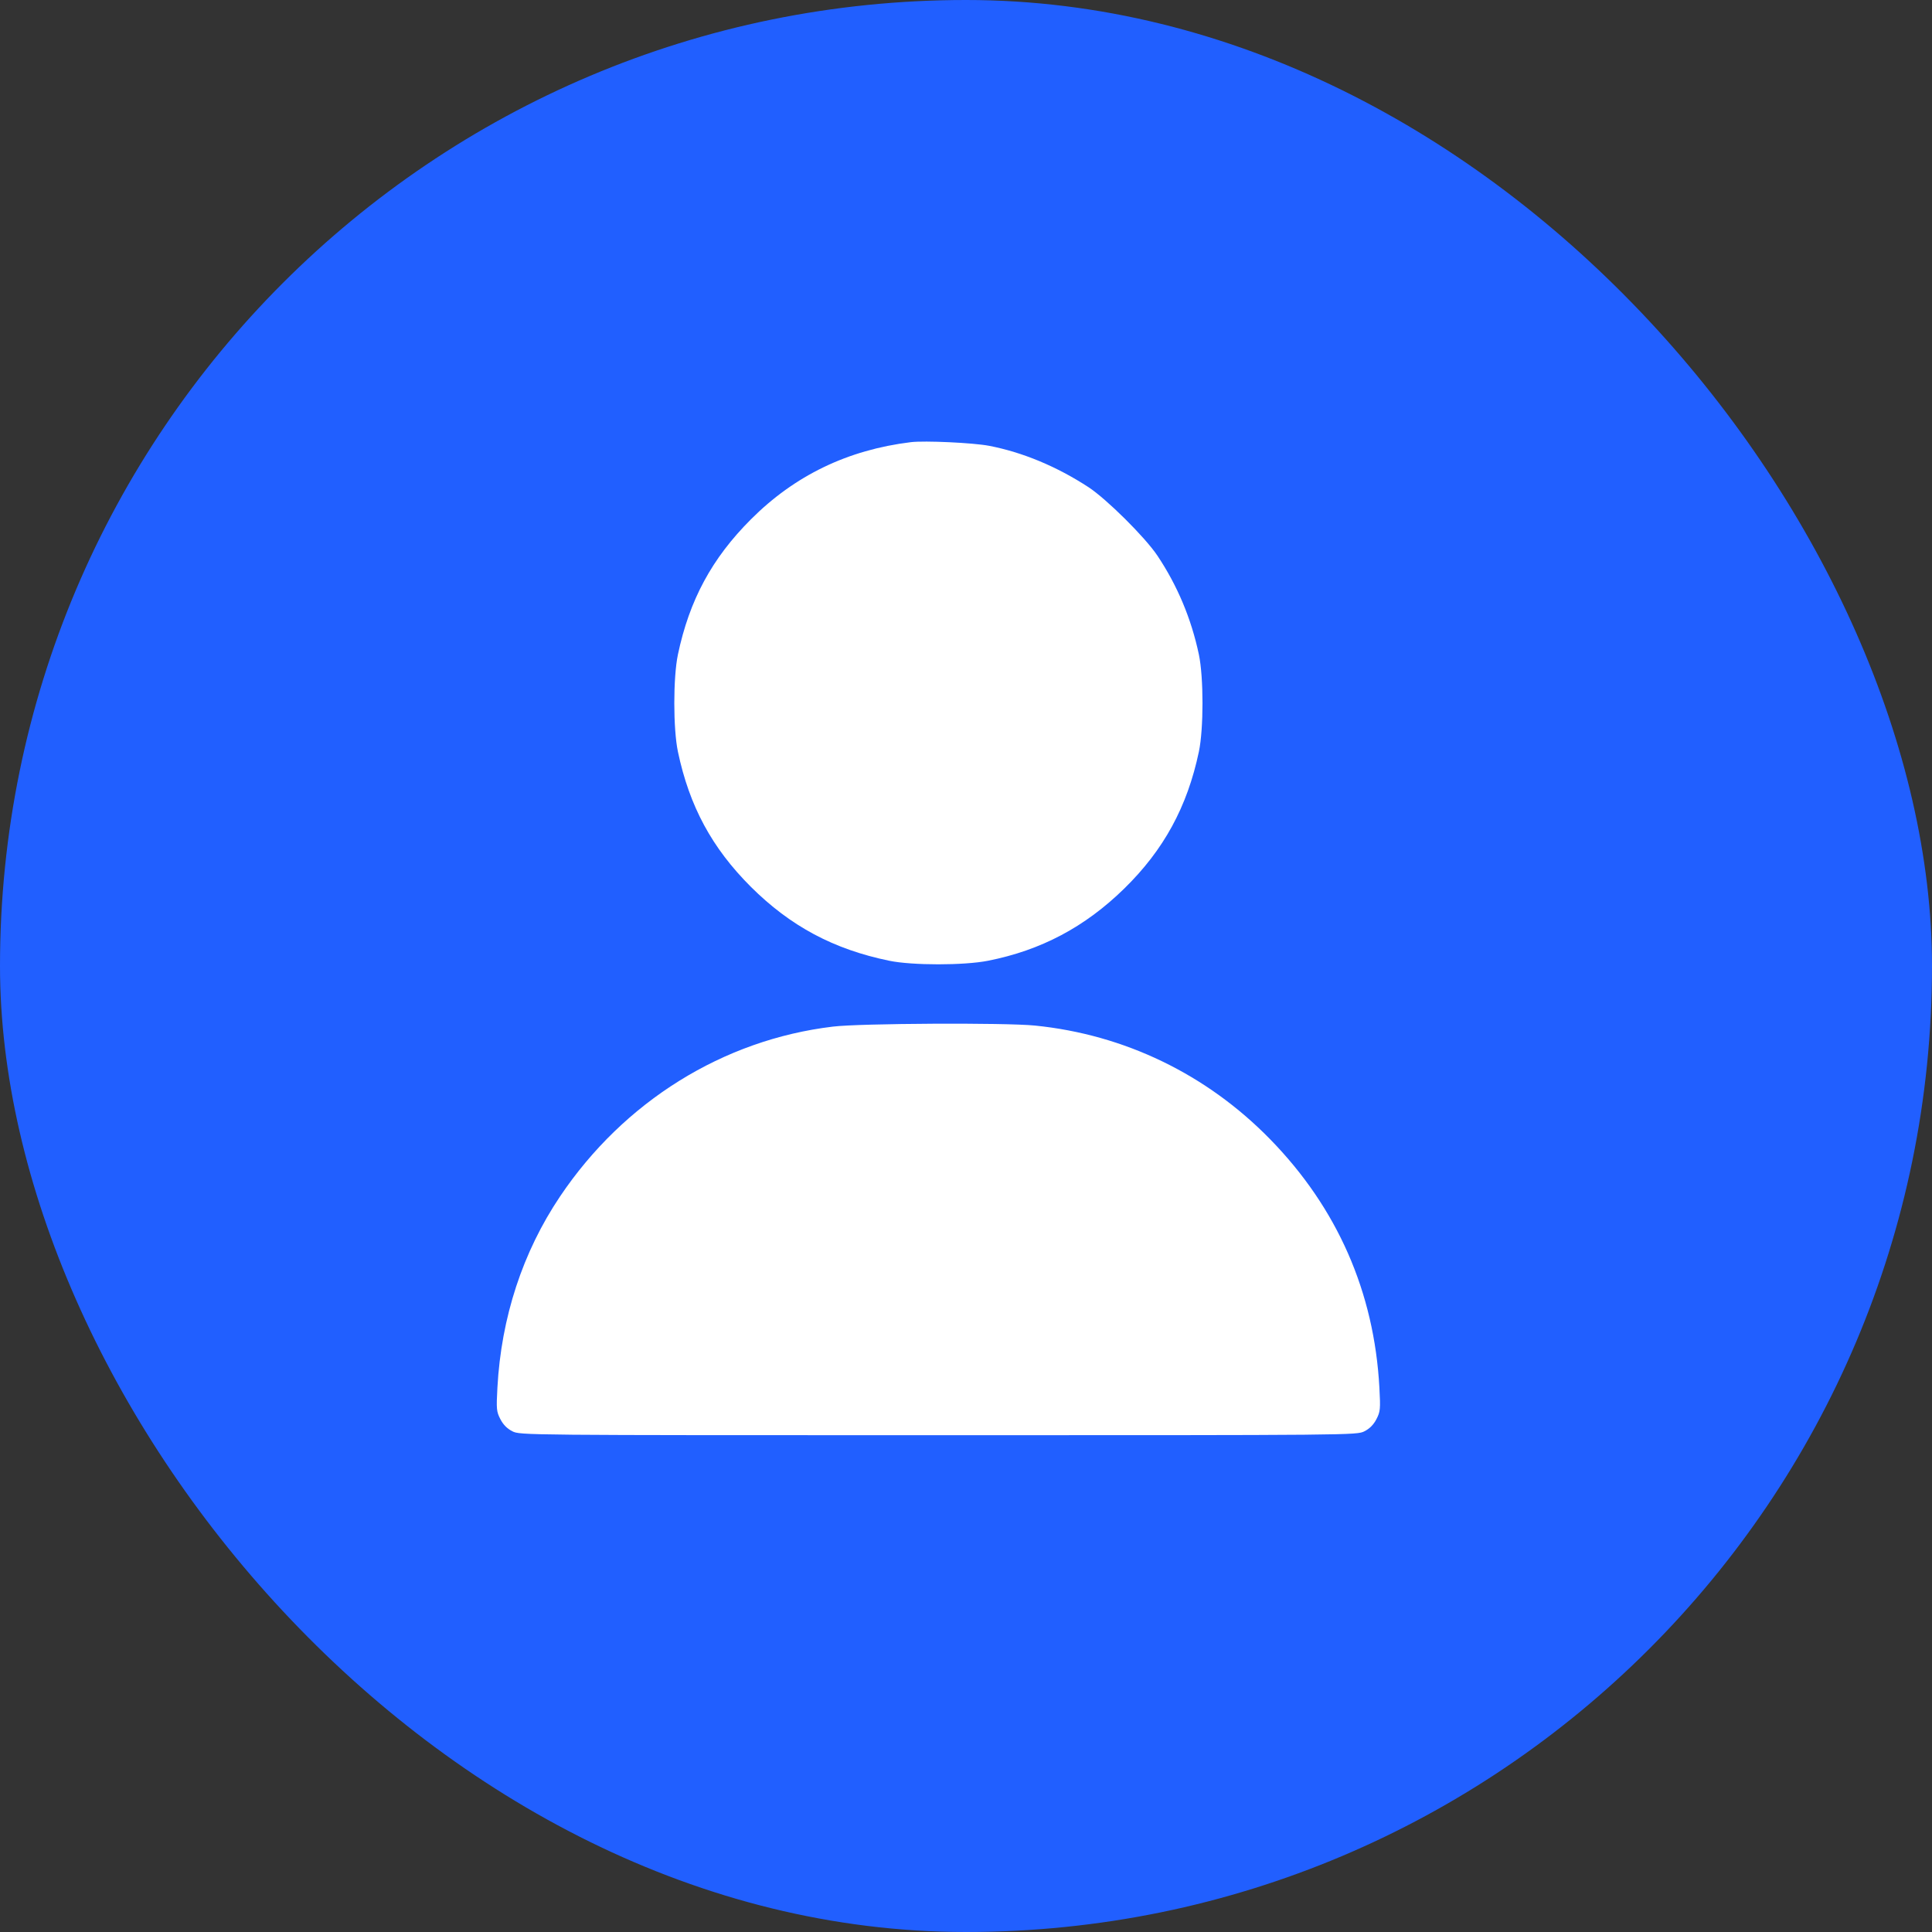 <svg width="35" height="35" viewBox="0 0 35 35" fill="none" xmlns="http://www.w3.org/2000/svg">
<rect x="0" y="0" width="35" height="35" fill="#333333" stroke="none"/>
<rect width="35" height="35" rx="17.5" fill="#215FFF"/>
<path fill-rule="evenodd" clip-rule="evenodd" d="M16.502 8.01C15.358 8.15 14.399 8.612 13.603 9.409C12.896 10.116 12.489 10.871 12.281 11.858C12.194 12.273 12.194 13.202 12.281 13.617C12.489 14.606 12.898 15.362 13.603 16.066C14.32 16.779 15.102 17.198 16.111 17.405C16.525 17.491 17.464 17.491 17.898 17.405C18.857 17.216 19.653 16.795 20.366 16.098C21.082 15.398 21.509 14.616 21.719 13.617C21.806 13.203 21.806 12.273 21.719 11.858C21.582 11.209 21.329 10.606 20.966 10.064C20.742 9.73 20.047 9.041 19.718 8.825C19.144 8.451 18.526 8.193 17.917 8.076C17.63 8.021 16.752 7.98 16.502 8.01ZM15.089 18.598C13.1 18.836 11.303 19.954 10.147 21.673C9.469 22.681 9.08 23.867 9.011 25.139C8.99 25.527 8.994 25.573 9.065 25.71C9.116 25.809 9.188 25.882 9.282 25.929C9.421 26 9.475 26 17 26C24.525 26 24.579 26 24.718 25.929C24.812 25.882 24.884 25.809 24.935 25.71C25.006 25.573 25.01 25.527 24.989 25.139C24.895 23.405 24.226 21.884 23.011 20.64C21.86 19.461 20.371 18.742 18.748 18.579C18.208 18.525 15.583 18.538 15.089 18.598Z" fill="white"/>
</svg>
